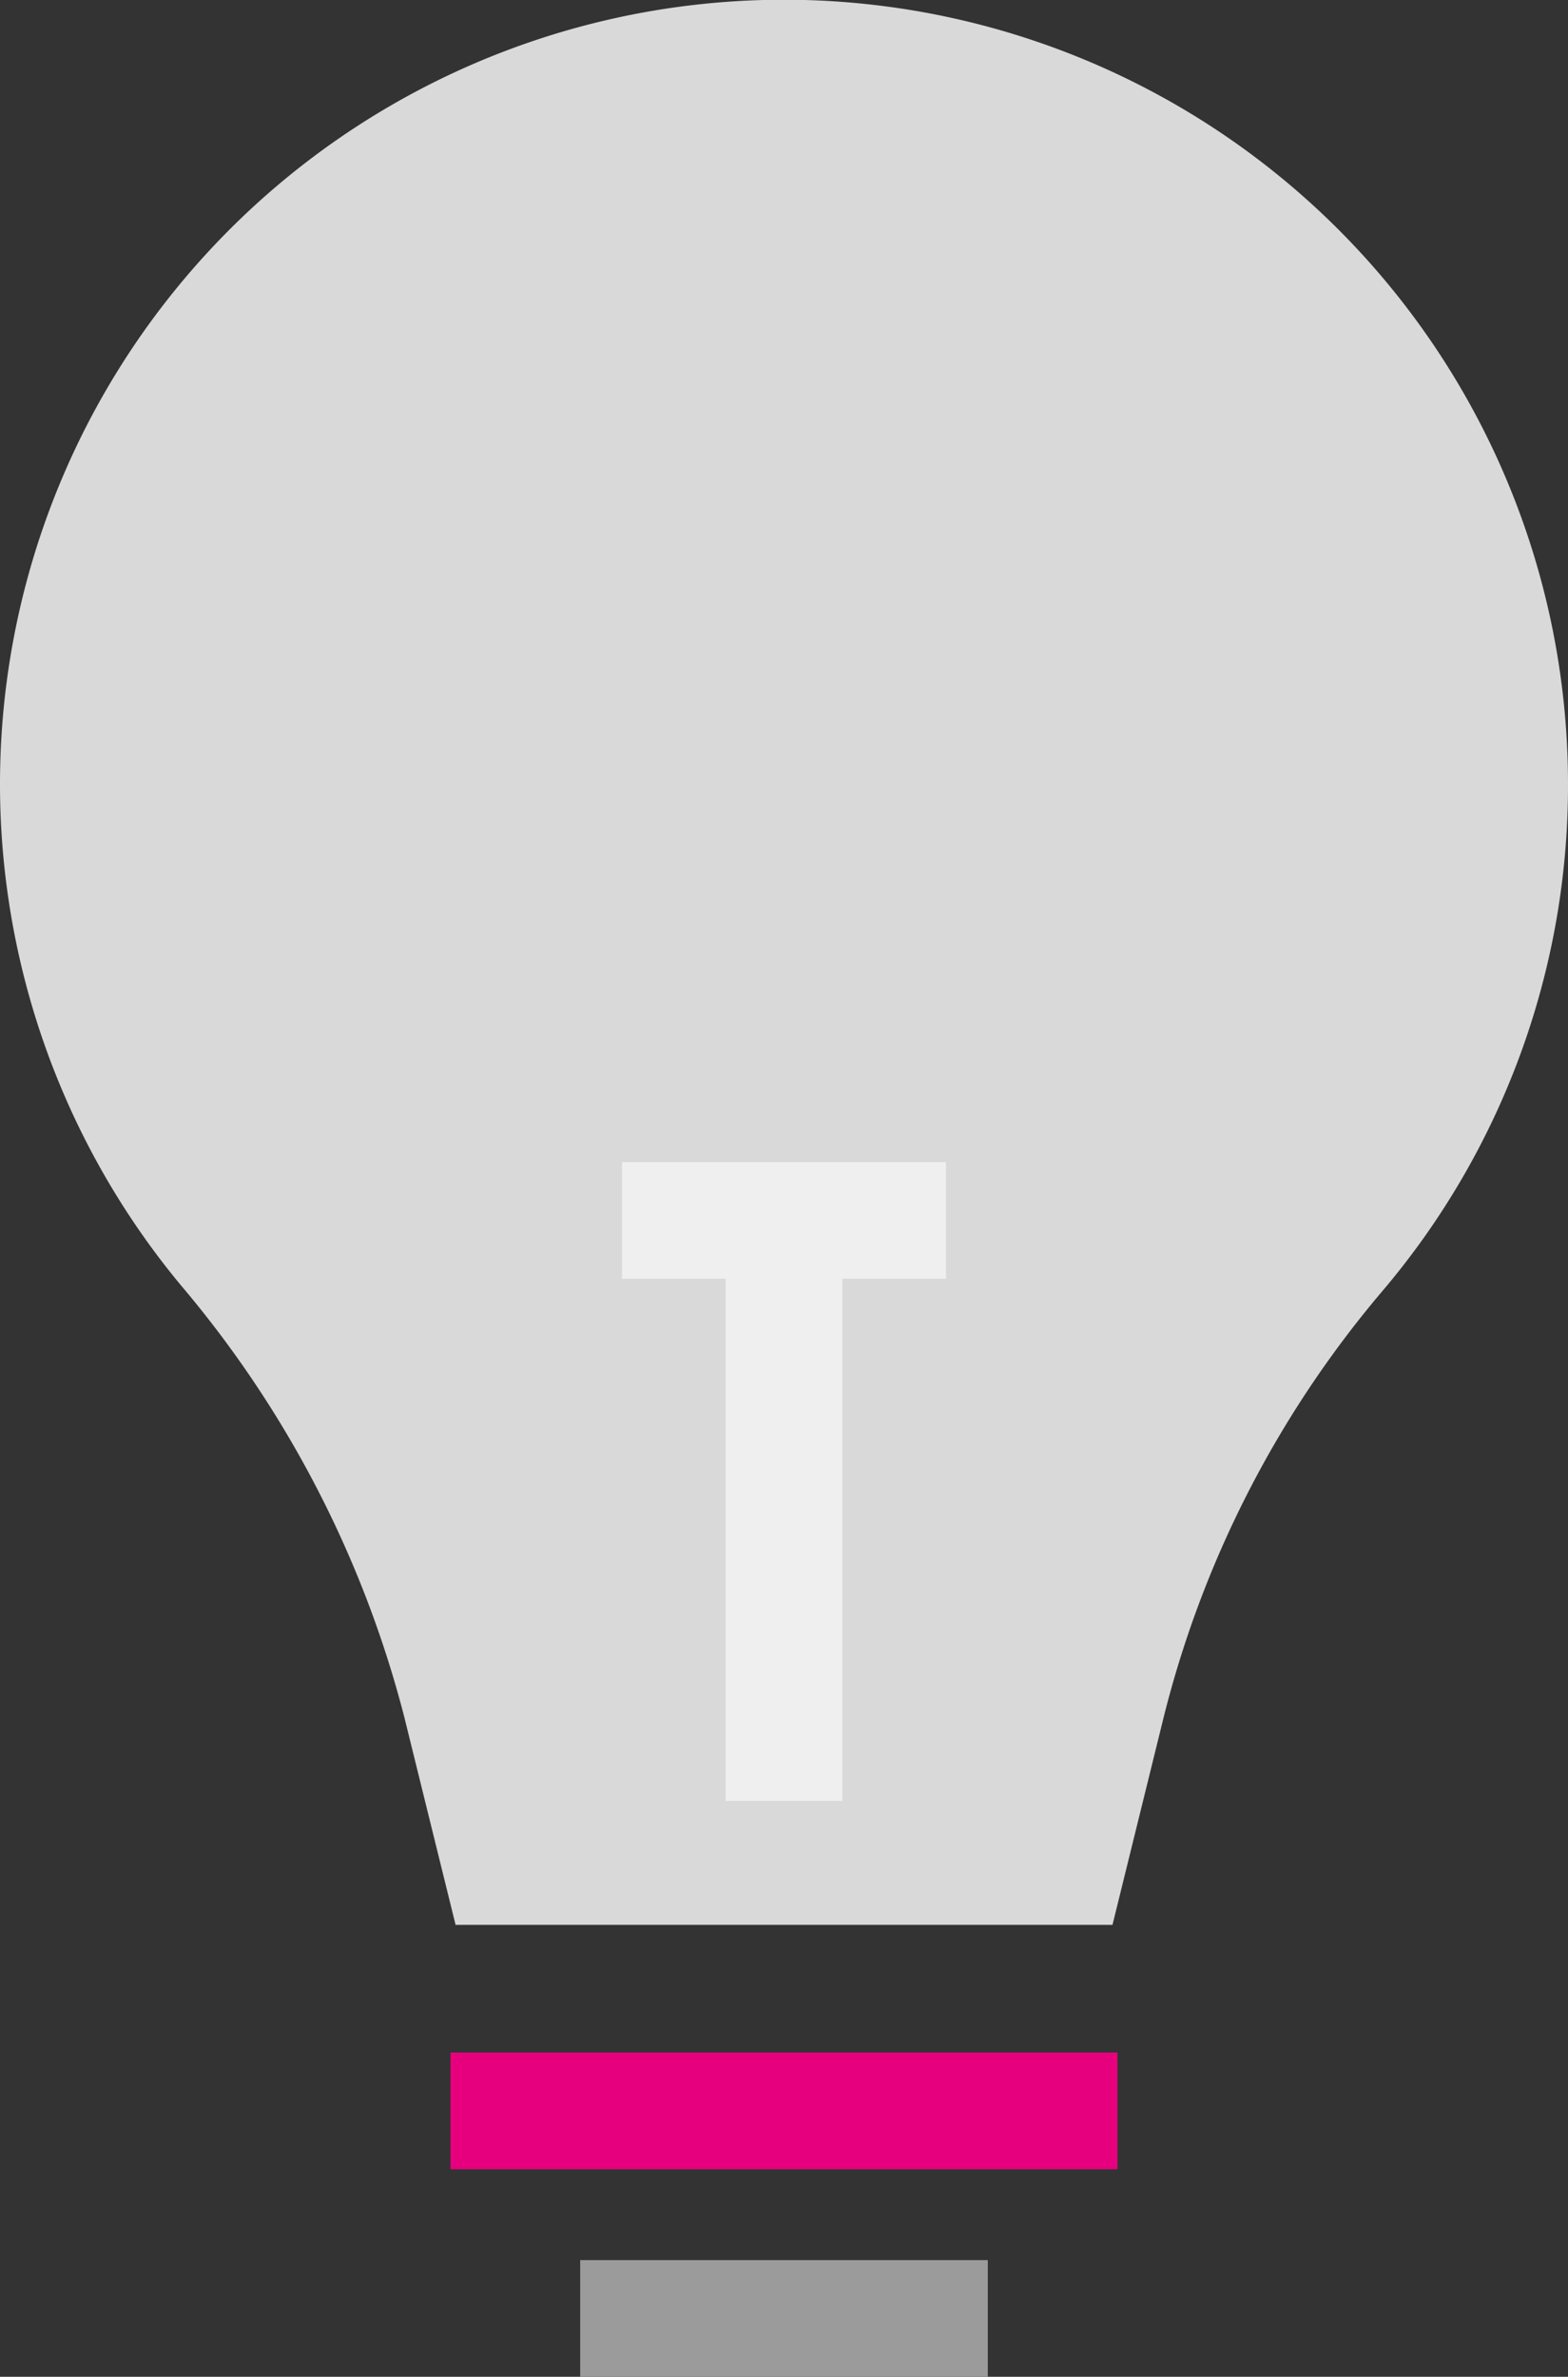 <svg xmlns="http://www.w3.org/2000/svg" width="67.228" height="101.855" viewBox="0 0 67.228 101.855">
  <rect x="0" y="0" width="67.228" height="101.855" fill="#333333" stroke="none"/>
  <g id="proces_03" transform="translate(-578.853 -973.387)">
    <path id="Path_1447" data-name="Path 1447" d="M646.081,1007a33.614,33.614,0,1,0-59.495,21.439,46.6,46.6,0,0,1,9.6,18.527l2.2,8.909h28.165l2.138-8.668a45.132,45.132,0,0,1,9.4-18.453A33.455,33.455,0,0,0,646.081,1007Z" fill="#d9d9d9"/>
    <line id="Line_138" data-name="Line 138" x2="28.597" transform="translate(598.168 1063.847)" fill="none" stroke="#e7007e" stroke-miterlimit="10" stroke-width="5"/>
    <line id="Line_139" data-name="Line 139" x2="17.477" transform="translate(603.728 1072.742)" fill="none" stroke="#9b9b9b" stroke-miterlimit="10" stroke-width="5"/>
    <line id="Line_140" data-name="Line 140" y2="23.379" transform="translate(612.467 1027.186)" fill="none" stroke="#efefef" stroke-miterlimit="10" stroke-width="5"/>
    <line id="Line_141" data-name="Line 141" x2="13.887" transform="translate(605.523 1025.687)" fill="none" stroke="#efefef" stroke-miterlimit="10" stroke-width="5"/>
  </g>
</svg>
